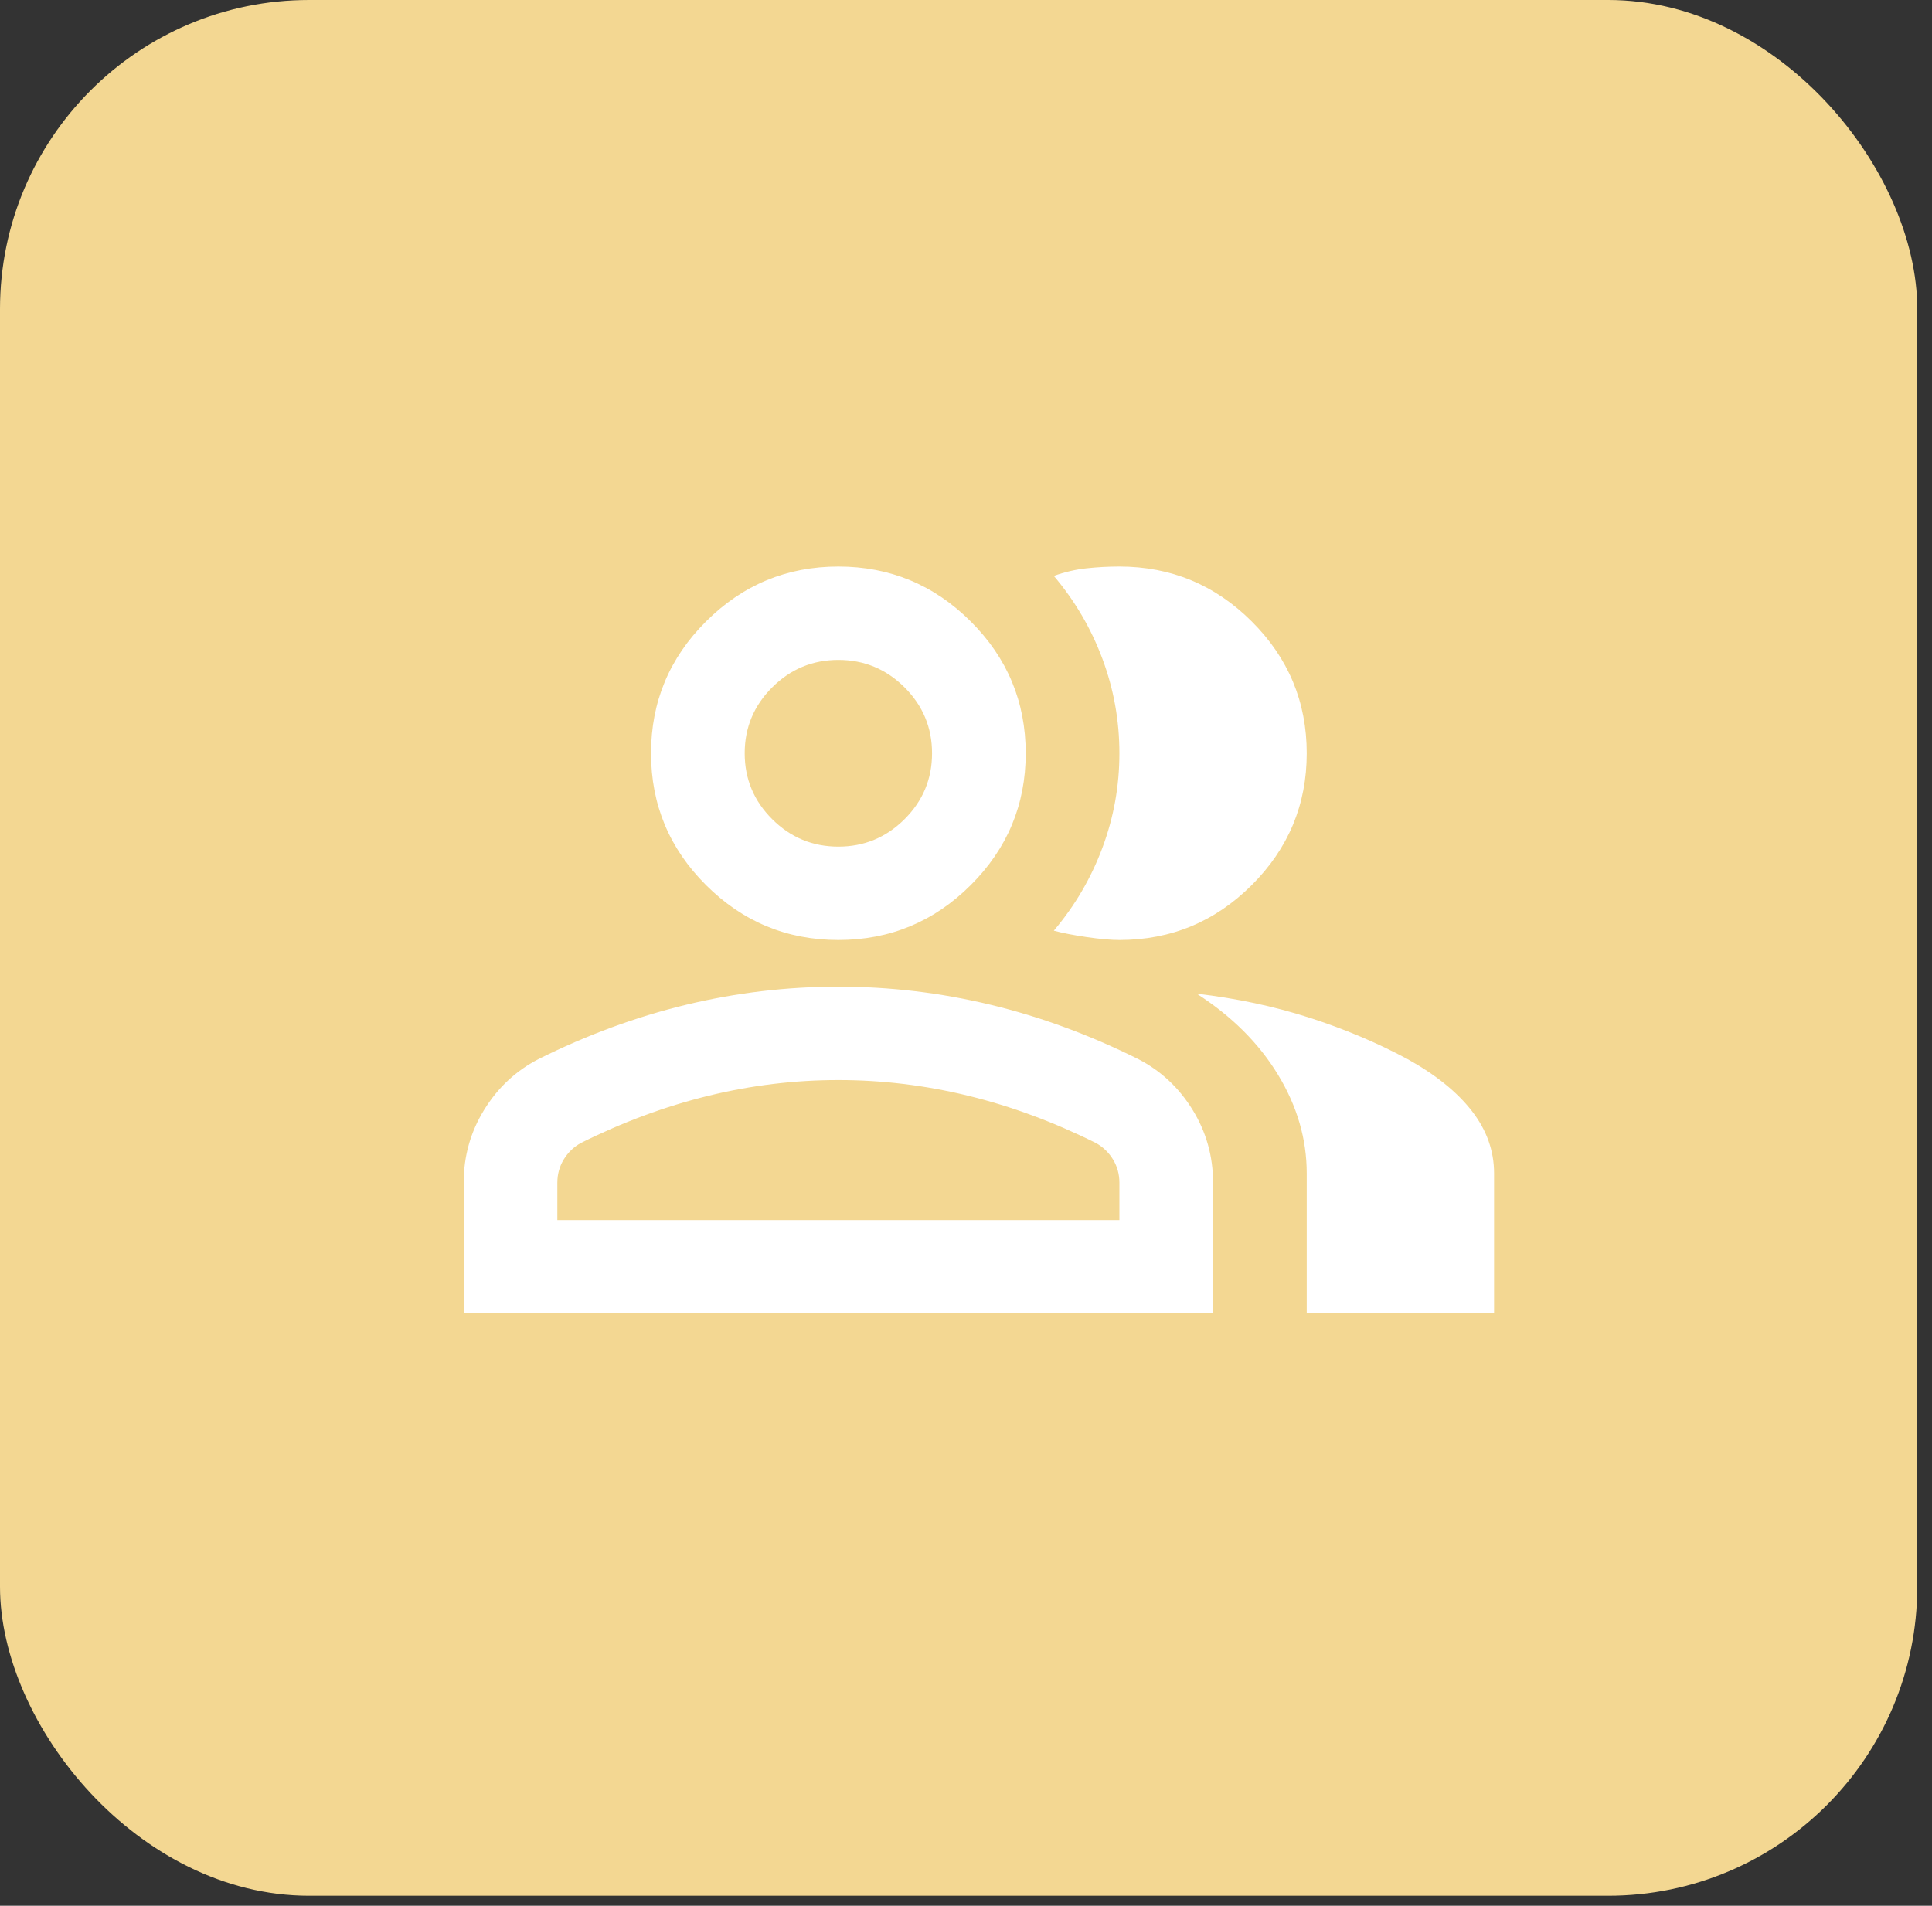 <svg width="75" height="74" viewBox="0 0 75 74" fill="none" xmlns="http://www.w3.org/2000/svg">
<rect x="0" y="0" width="75" height="74" fill="#333333" stroke="none"/>
<rect width="74.428" height="73.611" rx="12" fill="#F3D792"/>
<path d="M18 51V45.925C18 44.898 18.265 43.954 18.796 43.093C19.326 42.232 20.03 41.575 20.909 41.122C22.788 40.185 24.697 39.483 26.636 39.015C28.576 38.547 30.546 38.312 32.545 38.312C34.545 38.312 36.515 38.547 38.455 39.015C40.394 39.483 42.303 40.185 44.182 41.122C45.061 41.575 45.765 42.232 46.295 43.093C46.826 43.954 47.091 44.898 47.091 45.925V51H18ZM50.727 51V45.562C50.727 44.233 50.356 42.957 49.614 41.734C48.871 40.51 47.818 39.46 46.455 38.584C48 38.766 49.455 39.075 50.818 39.513C52.182 39.951 53.455 40.487 54.636 41.122C55.727 41.726 56.561 42.398 57.136 43.138C57.712 43.878 58 44.687 58 45.562V51H50.727ZM32.545 36.5C30.546 36.5 28.833 35.79 27.409 34.37C25.985 32.95 25.273 31.244 25.273 29.25C25.273 27.256 25.985 25.549 27.409 24.13C28.833 22.71 30.546 22 32.545 22C34.545 22 36.258 22.71 37.682 24.13C39.106 25.549 39.818 27.256 39.818 29.25C39.818 31.244 39.106 32.95 37.682 34.37C36.258 35.79 34.545 36.5 32.545 36.5ZM50.727 29.25C50.727 31.244 50.015 32.95 48.591 34.37C47.167 35.79 45.455 36.5 43.455 36.5C43.121 36.5 42.697 36.462 42.182 36.387C41.667 36.311 41.242 36.228 40.909 36.138C41.727 35.171 42.356 34.098 42.795 32.92C43.235 31.742 43.455 30.519 43.455 29.25C43.455 27.981 43.235 26.758 42.795 25.58C42.356 24.402 41.727 23.329 40.909 22.363C41.333 22.212 41.758 22.113 42.182 22.068C42.606 22.023 43.03 22 43.455 22C45.455 22 47.167 22.71 48.591 24.13C50.015 25.549 50.727 27.256 50.727 29.25ZM21.636 47.375H43.455V45.925C43.455 45.593 43.371 45.291 43.205 45.019C43.038 44.747 42.818 44.535 42.545 44.384C40.909 43.569 39.258 42.957 37.591 42.549C35.924 42.141 34.242 41.938 32.545 41.938C30.849 41.938 29.167 42.141 27.5 42.549C25.833 42.957 24.182 43.569 22.546 44.384C22.273 44.535 22.053 44.747 21.886 45.019C21.72 45.291 21.636 45.593 21.636 45.925V47.375ZM32.545 32.875C33.545 32.875 34.401 32.52 35.114 31.81C35.826 31.1 36.182 30.247 36.182 29.25C36.182 28.253 35.826 27.4 35.114 26.69C34.401 25.98 33.545 25.625 32.545 25.625C31.546 25.625 30.689 25.98 29.977 26.69C29.265 27.4 28.909 28.253 28.909 29.25C28.909 30.247 29.265 31.1 29.977 31.81C30.689 32.52 31.546 32.875 32.545 32.875Z" fill="white"/>
</svg>

